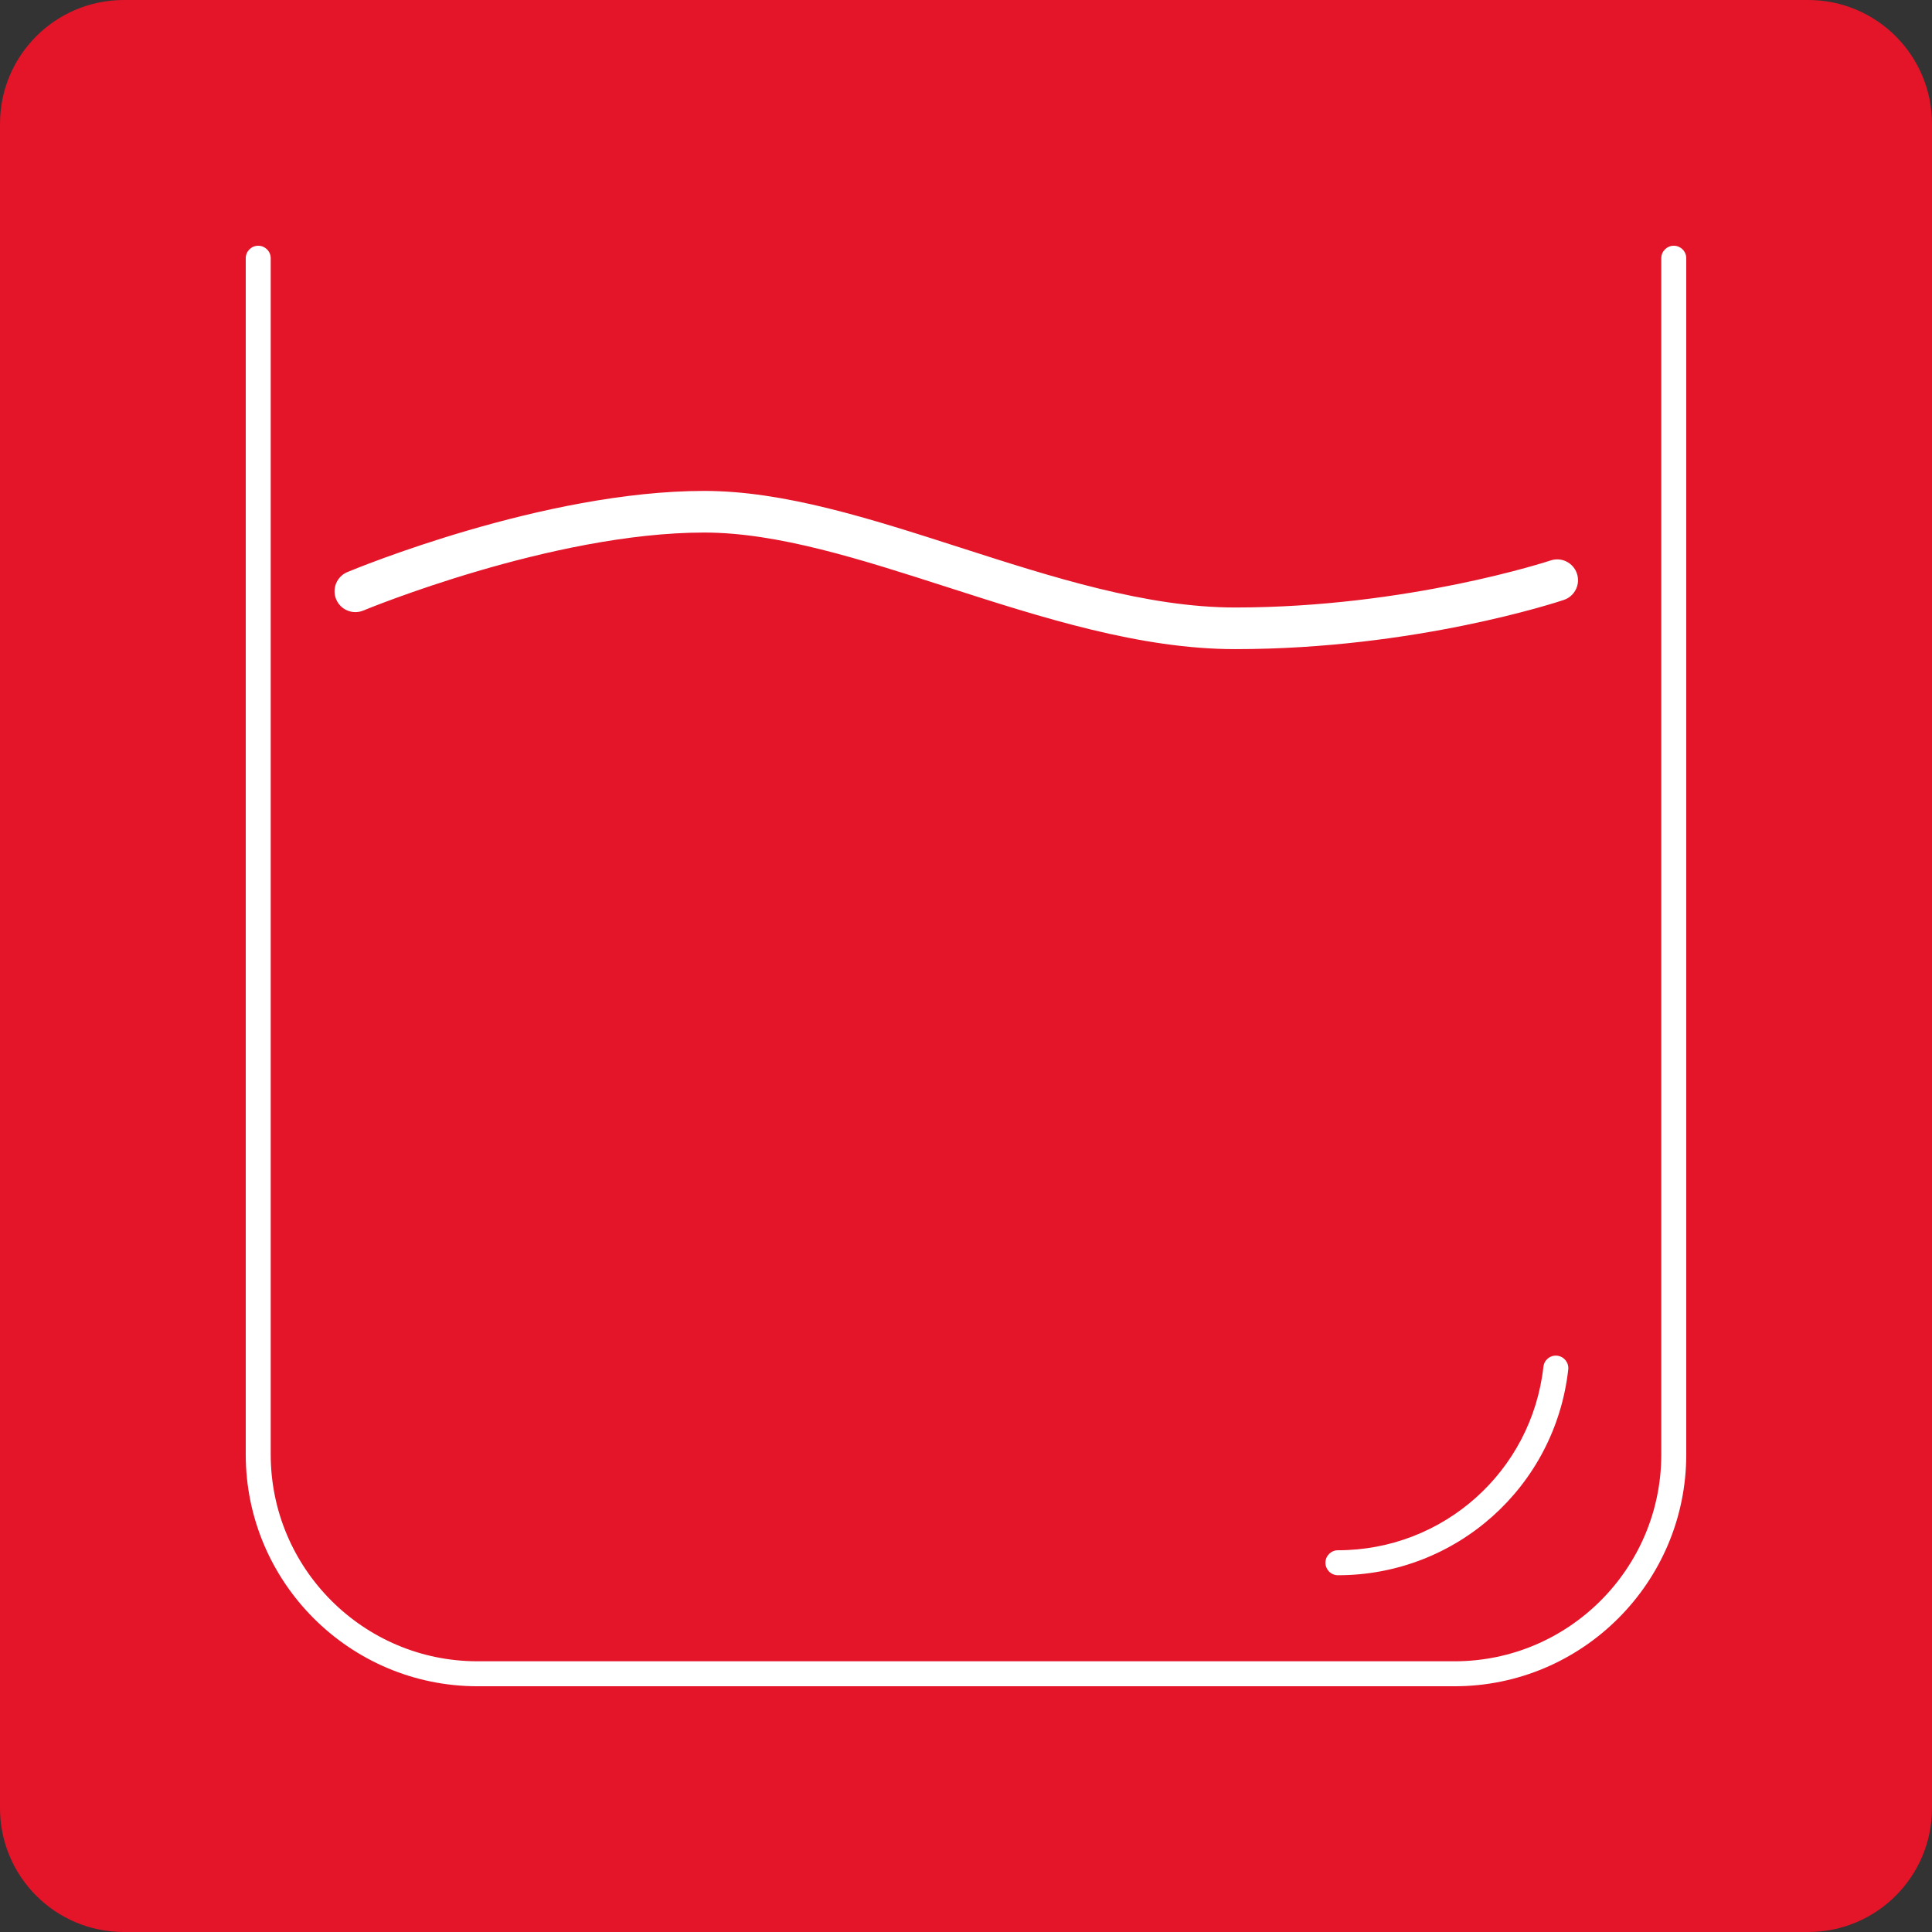<?xml version="1.0" encoding="utf-8"?>
<!-- Generator: Adobe Illustrator 25.0.0, SVG Export Plug-In . SVG Version: 6.00 Build 0)  -->
<svg version="1.1" id="Layer_1" xmlns="http://www.w3.org/2000/svg" xmlns:xlink="http://www.w3.org/1999/xlink" x="0px" y="0px"
	 width="228px" height="228px" viewBox="0 0 228 228" style="enable-background:new 0 0 228 228;" xml:space="preserve">
<rect x="0" y="0" width="228" height="228" fill="#333333" stroke="none"/>
<style type="text/css">
	.st0{fill:#E41429;}
	.st1{fill:#FFFFFF;}
</style>
<path class="st0" d="M213.389,228H14.611C6.542,228,0,221.458,0,213.389V14.611C0,6.542,6.542,0,14.611,0h198.777
	C221.458,0,228,6.542,228,14.611v198.777C228,221.458,221.458,228,213.389,228z"/>
<path class="st1" d="M199,30.474V171.65c0,15.081-12.269,27.35-27.351,27.35H56.351C41.27,199,29,186.731,29,171.65V30.474
	C29,29.66,29.66,29,30.474,29s1.474,0.66,1.474,1.474V171.65c0,13.456,10.947,24.402,24.403,24.402h115.298
	c13.456,0,24.403-10.946,24.403-24.402V30.474c0-0.814,0.66-1.474,1.474-1.474S199,29.66,199,30.474z M42.885,72.047
	c0.22-0.091,22.245-9.199,40.216-9.199c8.667,0,18.404,3.132,28.713,6.449c11.169,3.593,22.719,7.309,33.959,7.309
	c21.23,0,38.071-5.569,38.778-5.806c1.286-0.432,1.978-1.823,1.547-3.109c-0.431-1.287-1.824-1.982-3.11-1.549
	c-0.166,0.055-16.825,5.55-37.216,5.55c-10.47,0-21.646-3.596-32.455-7.072c-10.685-3.437-20.779-6.685-30.217-6.685
	c-18.945,0-41.172,9.187-42.109,9.579c-1.252,0.522-1.843,1.961-1.321,3.213C40.195,71.98,41.633,72.572,42.885,72.047z
	 M182.143,161.289c-1.38,12.348-11.805,21.661-24.251,21.661c-0.814,0-1.474,0.66-1.474,1.474c0,0.814,0.66,1.474,1.474,1.474
	c13.949,0,25.634-10.439,27.18-24.28c0.09-0.809-0.492-1.538-1.301-1.628C182.96,159.895,182.233,160.48,182.143,161.289z"/>
</svg>
